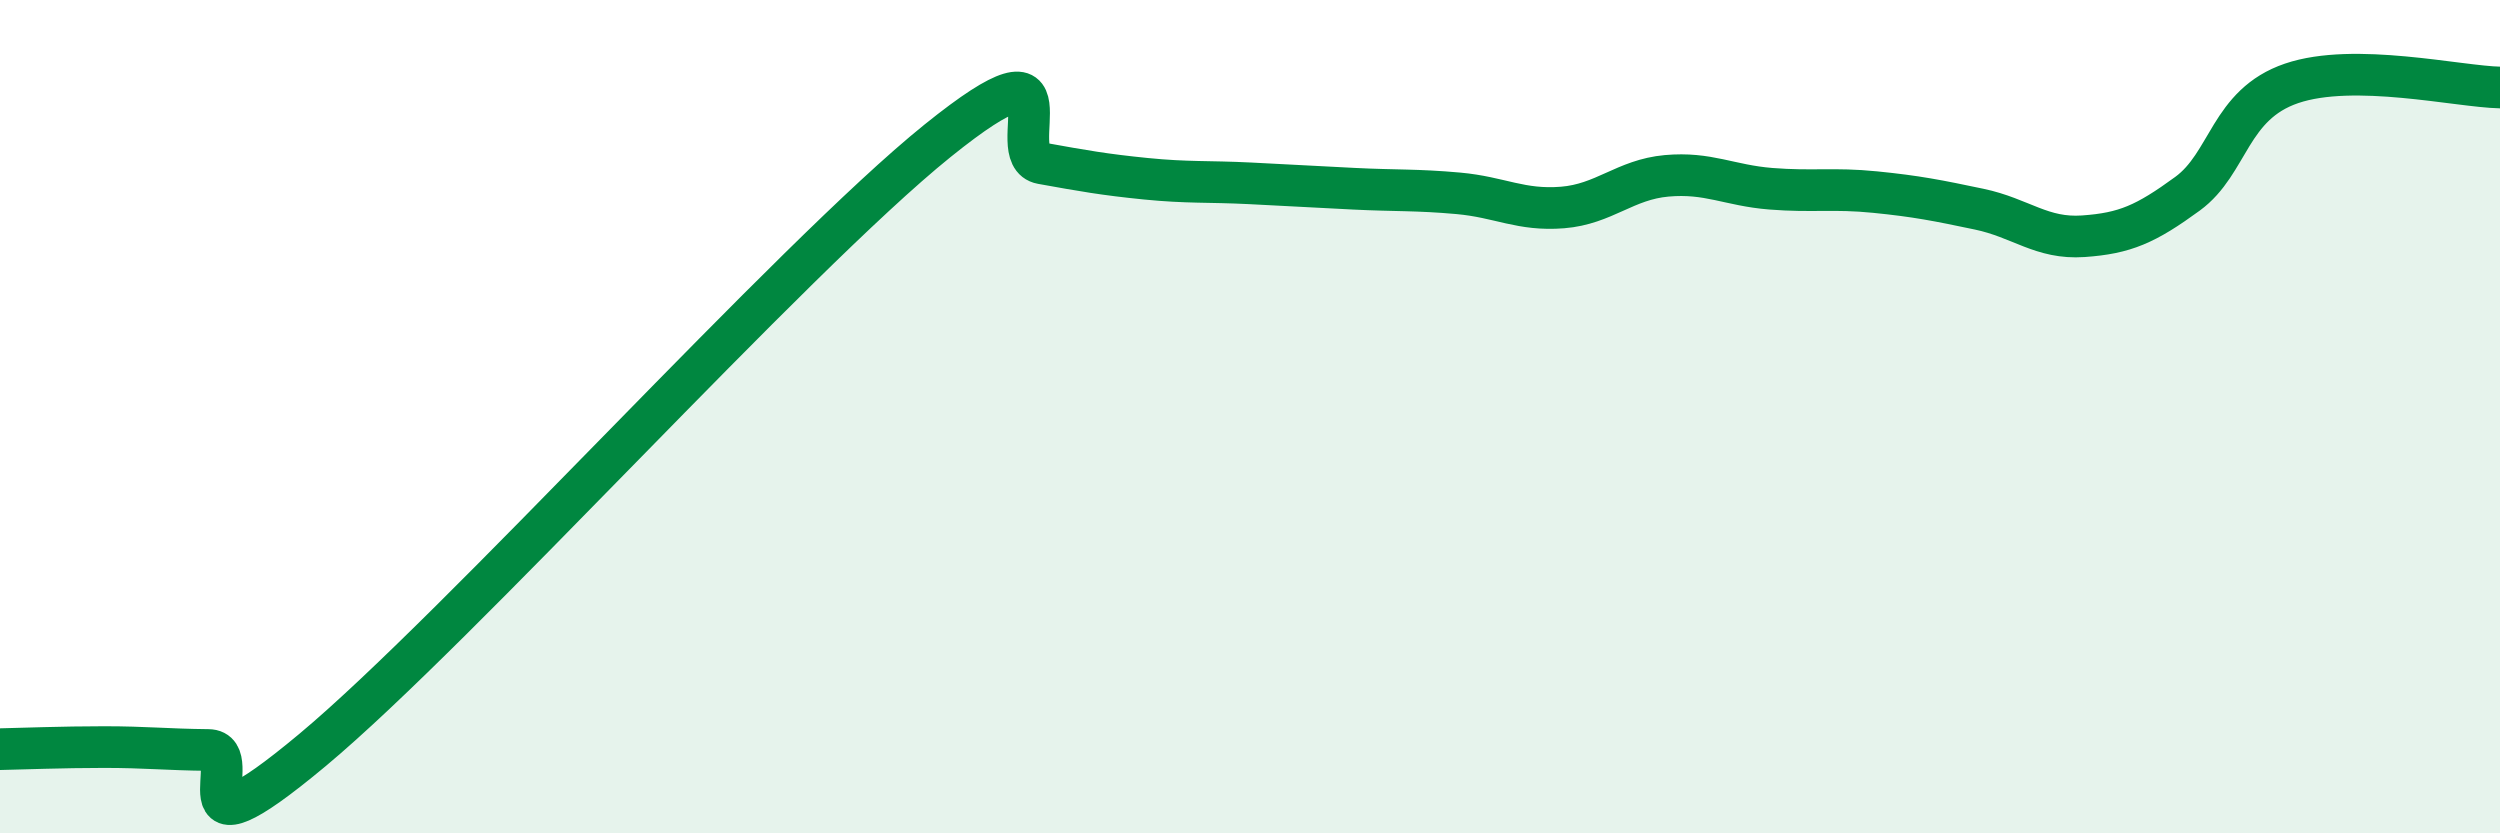 
    <svg width="60" height="20" viewBox="0 0 60 20" xmlns="http://www.w3.org/2000/svg">
      <path
        d="M 0,17.98 C 0.5,17.97 1.5,17.93 2.5,17.93 C 3.5,17.93 4,17.99 5,18 C 6,18.01 4,20.92 7.5,18 C 11,15.08 19,6.2 22.5,3.38 C 26,0.56 24,3.74 25,3.92 C 26,4.1 26.5,4.19 27.5,4.29 C 28.5,4.39 29,4.35 30,4.4 C 31,4.45 31.5,4.48 32.5,4.53 C 33.5,4.58 34,4.55 35,4.64 C 36,4.73 36.5,5.06 37.5,4.98 C 38.5,4.9 39,4.31 40,4.22 C 41,4.13 41.5,4.45 42.5,4.53 C 43.5,4.61 44,4.51 45,4.61 C 46,4.71 46.5,4.81 47.5,5.02 C 48.5,5.23 49,5.74 50,5.67 C 51,5.6 51.5,5.38 52.5,4.65 C 53.5,3.92 53.5,2.51 55,2 C 56.5,1.49 59,2.08 60,2.1L60 20L0 20Z"
        fill="#008740"
        opacity="0.1"
        stroke-linecap="round"
        stroke-linejoin="round"
      />
      <path
        d="M 0,17.98 C 0.5,17.97 1.5,17.93 2.5,17.93 C 3.5,17.93 4,17.99 5,18 C 6,18.01 4,20.92 7.5,18 C 11,15.08 19,6.2 22.5,3.38 C 26,0.56 24,3.74 25,3.92 C 26,4.1 26.5,4.19 27.5,4.29 C 28.5,4.39 29,4.35 30,4.4 C 31,4.45 31.5,4.48 32.5,4.53 C 33.5,4.58 34,4.55 35,4.64 C 36,4.73 36.5,5.06 37.5,4.98 C 38.5,4.9 39,4.31 40,4.22 C 41,4.13 41.5,4.45 42.5,4.53 C 43.5,4.61 44,4.51 45,4.61 C 46,4.71 46.5,4.81 47.5,5.02 C 48.5,5.23 49,5.74 50,5.67 C 51,5.6 51.5,5.38 52.5,4.65 C 53.5,3.92 53.5,2.51 55,2 C 56.5,1.49 59,2.08 60,2.1"
        stroke="#008740"
        stroke-width="1"
        fill="none"
        stroke-linecap="round"
        stroke-linejoin="round"
      />
    </svg>
  